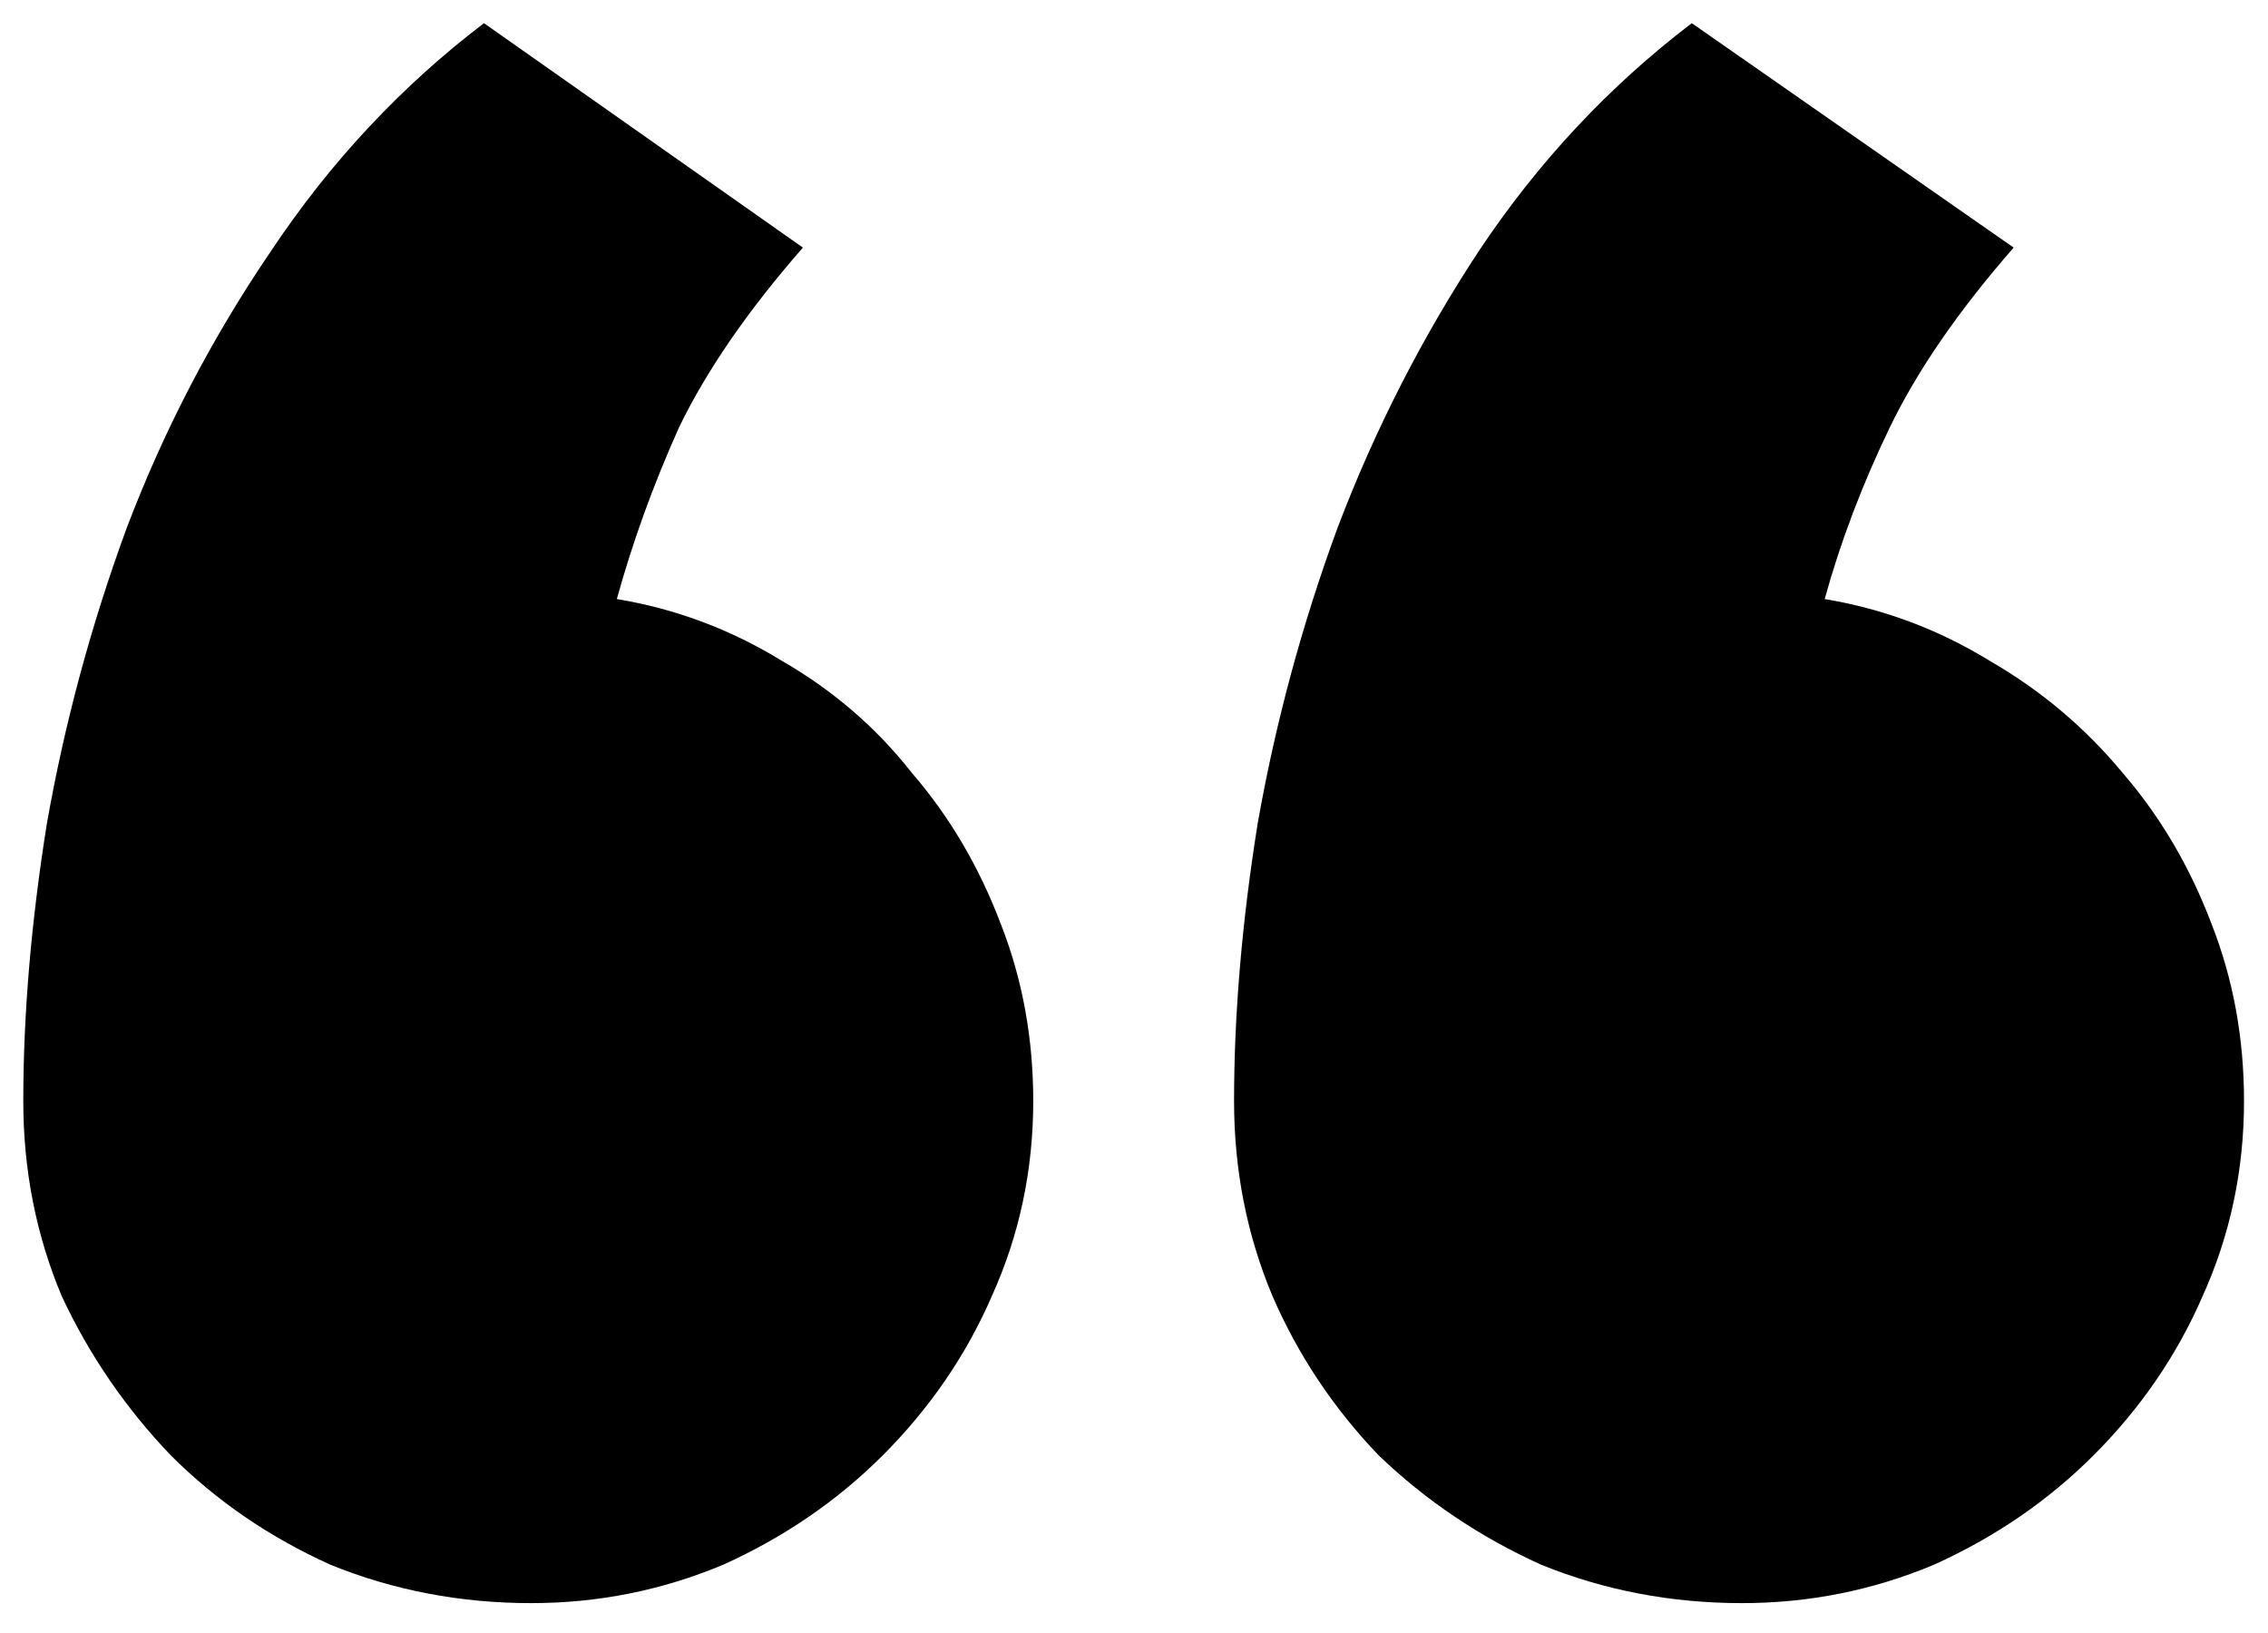 <svg width="75" height="54" viewBox="0 0 75 54" fill="none" xmlns="http://www.w3.org/2000/svg">
<path d="M40.809 36.41C40.809 33.546 41.069 30.486 41.59 27.23C42.176 23.91 43.055 20.655 44.227 17.465C45.464 14.21 47.026 11.15 48.914 8.285C50.867 5.355 53.211 2.849 55.945 0.766L66.59 8.188C64.767 10.271 63.4 12.257 62.488 14.145C61.577 16.033 60.861 17.921 60.34 19.809C62.293 20.134 64.116 20.818 65.809 21.859C67.501 22.836 68.966 24.073 70.203 25.57C71.44 27.003 72.417 28.663 73.133 30.551C73.849 32.374 74.207 34.327 74.207 36.41C74.207 38.689 73.751 40.837 72.84 42.855C71.993 44.809 70.789 46.566 69.227 48.129C67.729 49.626 65.971 50.831 63.953 51.742C61.935 52.589 59.819 53.012 57.605 53.012C55.262 53.012 53.048 52.589 50.965 51.742C48.947 50.831 47.156 49.626 45.594 48.129C44.096 46.566 42.925 44.809 42.078 42.855C41.232 40.837 40.809 38.689 40.809 36.41ZM0.77 36.41C0.77 33.546 1.03 30.486 1.551 27.23C2.137 23.91 3.016 20.655 4.188 17.465C5.424 14.21 7.02 11.15 8.973 8.285C10.926 5.355 13.27 2.849 16.004 0.766L26.551 8.188C24.728 10.271 23.361 12.257 22.449 14.145C21.603 16.033 20.919 17.921 20.398 19.809C22.352 20.134 24.174 20.818 25.867 21.859C27.56 22.836 28.992 24.073 30.164 25.57C31.401 27.003 32.378 28.663 33.094 30.551C33.81 32.374 34.168 34.327 34.168 36.41C34.168 38.689 33.712 40.837 32.801 42.855C31.954 44.809 30.75 46.566 29.188 48.129C27.69 49.626 25.932 50.831 23.914 51.742C21.896 52.589 19.78 53.012 17.566 53.012C15.223 53.012 13.009 52.589 10.926 51.742C8.908 50.831 7.15 49.626 5.652 48.129C4.155 46.566 2.951 44.809 2.039 42.855C1.193 40.837 0.77 38.689 0.77 36.41Z" fill="black"/>
</svg>
